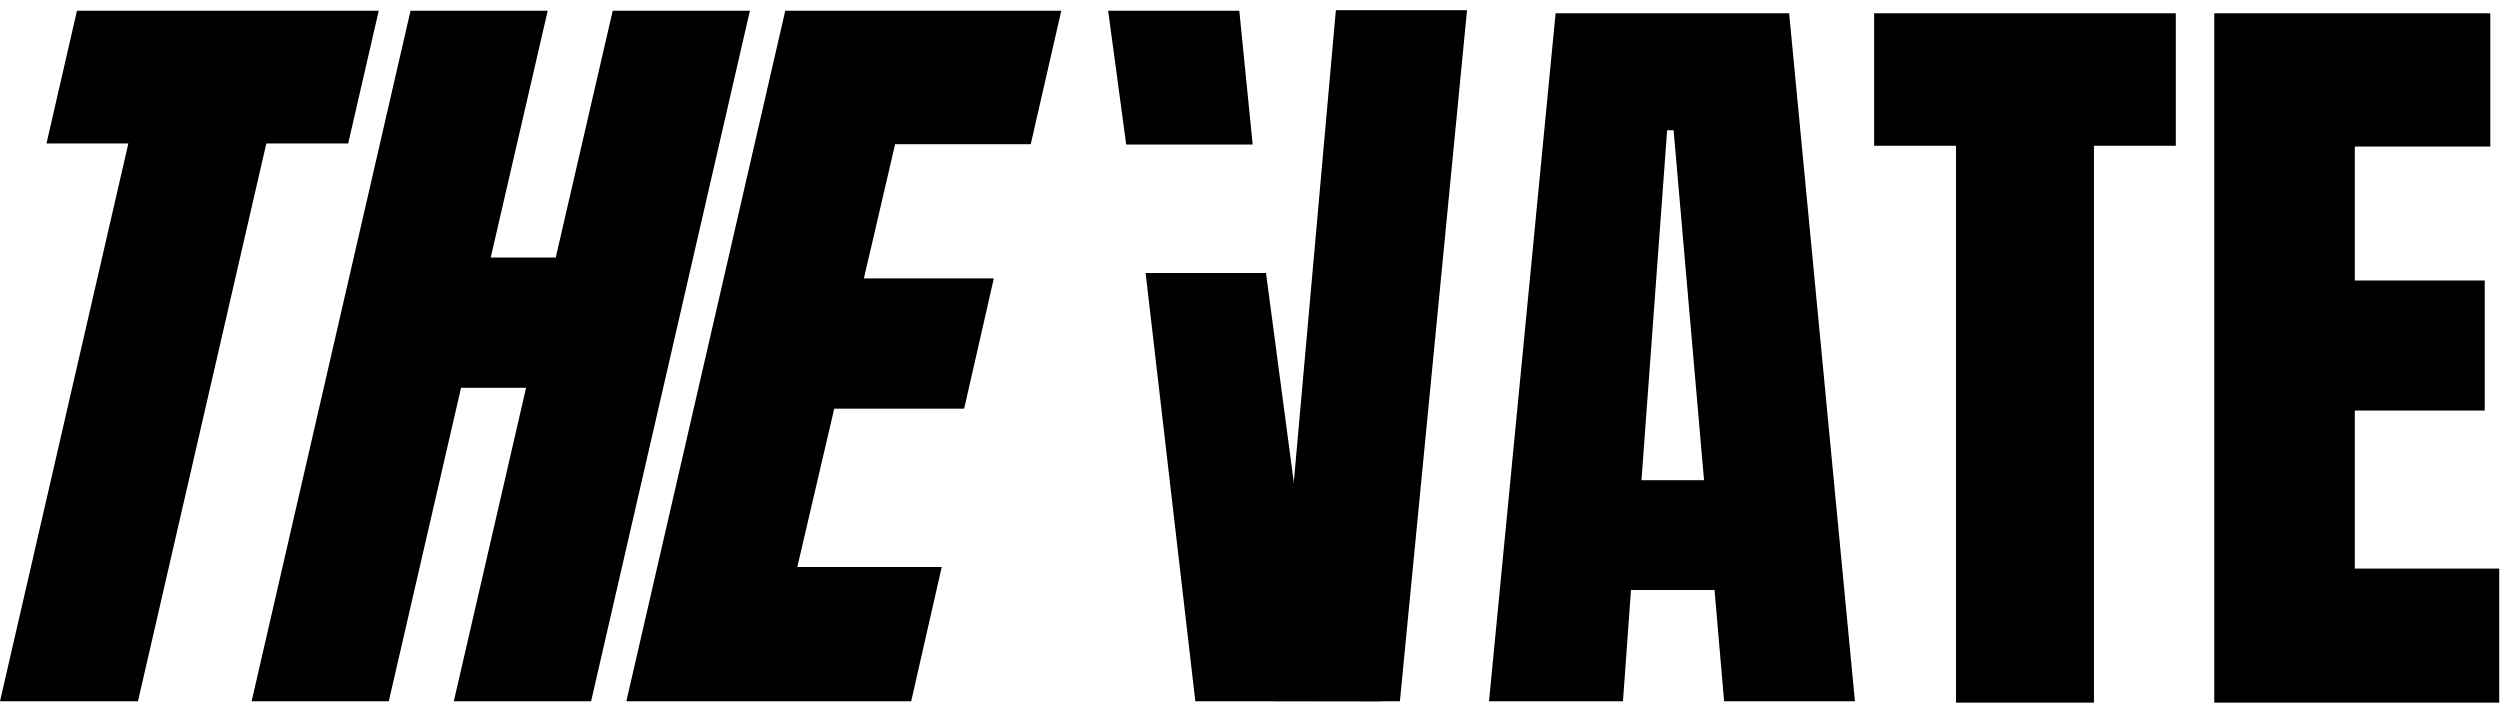 <svg width="467" height="133" viewBox="0 0 467 133" fill="none" xmlns="http://www.w3.org/2000/svg">
<path d="M278.148 131L290.586 2.48H334.211L346.503 131H322.065L320.273 110.207H304.669L303.169 131H278.148ZM306.628 89.706H318.315L312.628 24.334H311.419L306.628 89.706Z" fill="black"/>
<path d="M365.378 131.251V27.23H350.086V2.48H406.44V27.23H391.148V131.251H365.378Z" fill="black"/>
<path d="M413.625 131.251V2.48H465.188V27.376H439.875V52.397H464.146V76.689H439.875V106.21H466.854V131.251H413.625Z" fill="black"/>
<path d="M0 131L23.979 26.794H8.688L14.375 2H70.75L65.042 26.794H49.75L25.771 131H0Z" fill="black"/>
<path d="M47 131L76.688 2H102.313L91.667 48.103H103.813L114.458 2H140.083L110.417 131H84.771L98.271 72.438H86.125L72.625 131H47Z" fill="black"/>
<path d="M117 131L146.688 2H198.25L192.542 26.94H167.208L161.375 52.005H185.646L180.104 76.34H155.833L148.938 105.914H175.917L170.208 131H117Z" fill="black"/>
<path d="M210.375 27H234L231.5 2H207L210.375 27Z" fill="black"/>
<path d="M261.5 131L238.038 130.968L249.539 1.907L274.039 1.906L261.5 131Z" fill="black"/>
<path d="M223.289 131H258L241.867 91.5L236.489 51H214L223.289 131Z" fill="black"/>
</svg>
